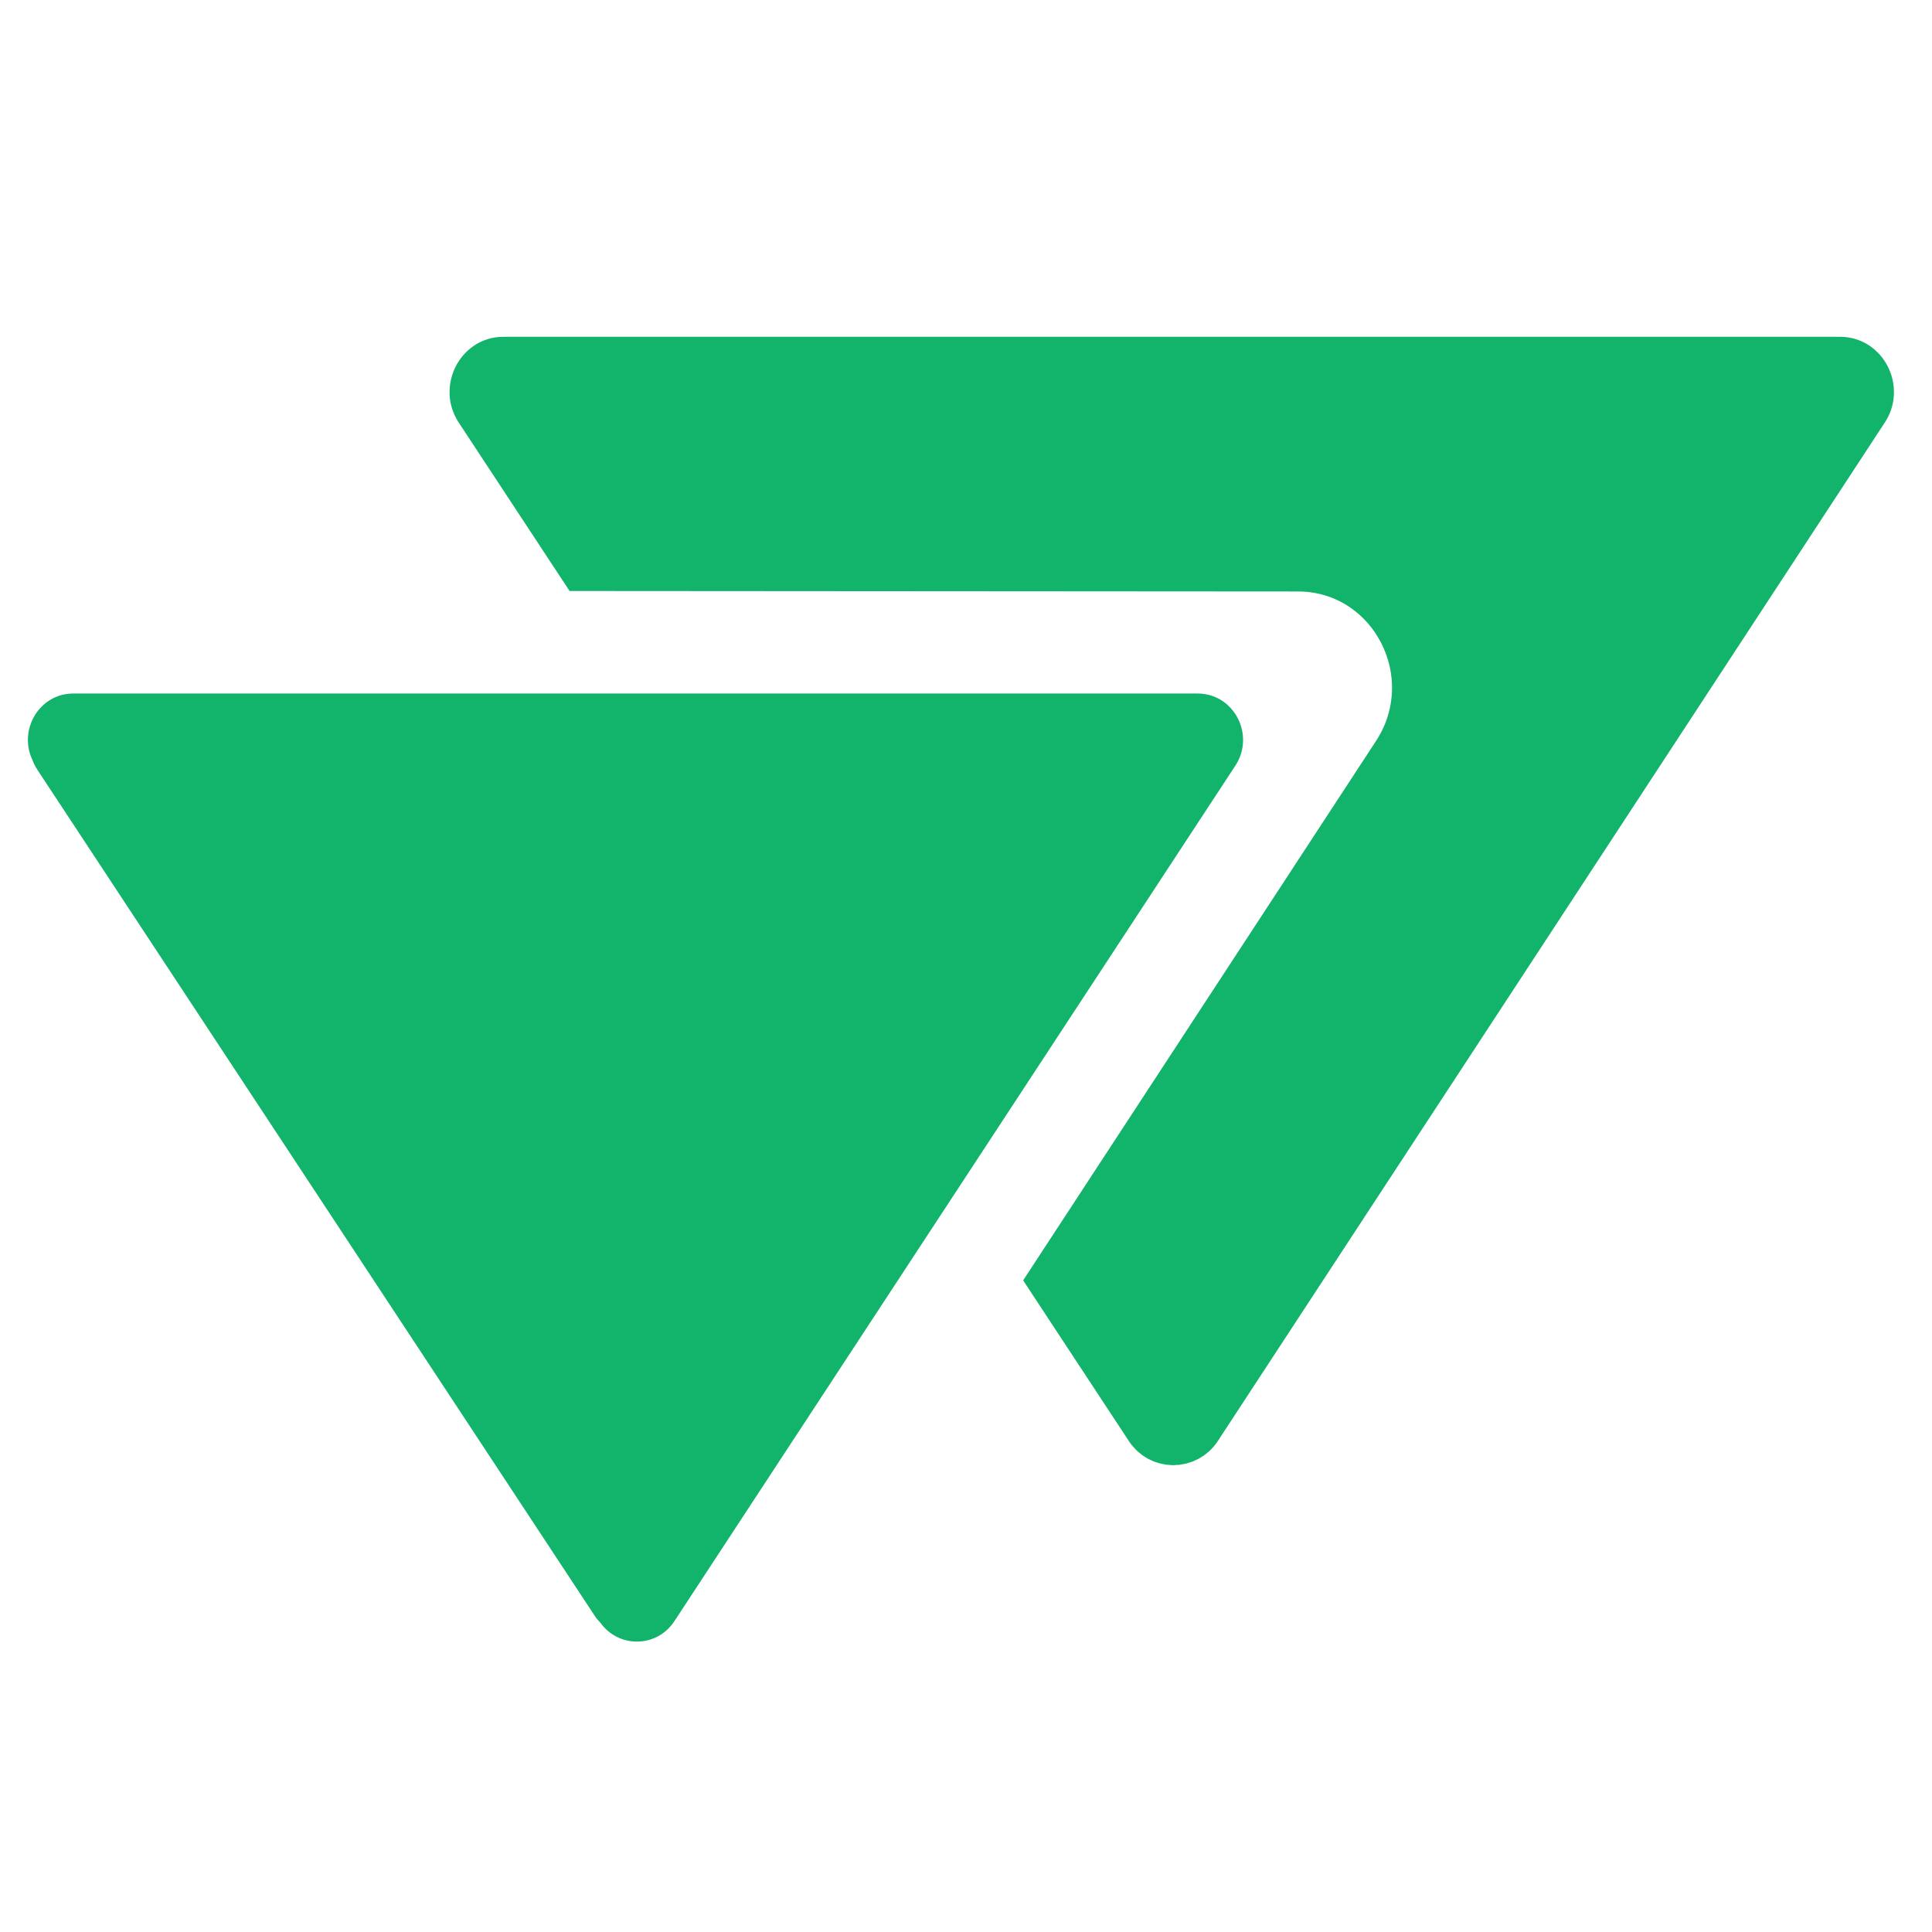 <svg xmlns="http://www.w3.org/2000/svg" id="Layer_1" x="0" y="0" style="enable-background:new 0 0 1000 1000" version="1.1" viewBox="0 0 1000 1000" xml:space="preserve"><style>.st0{fill:#12b36a}</style><path d="M976.97 189.44c-4.55-8.74-13.44-15.11-24.6-15.11H260.62c-12.55 0-22.25 8.08-26.11 18.52-.85 2.33-1.43 4.76-1.67 7.25-.12 1.25-.17 2.5-.12 3.77.03 1.27.16 2.54.37 3.81.66 3.81 2.09 7.58 4.42 11.14l57.29 87.07 377.07.26c38.84 0 61.96 44.39 40.33 77.42L529.58 662.72l54.63 83.03c.68 1.06 1.43 2.03 2.23 2.96.14.17.31.31.45.49.66.73 1.32 1.44 2.03 2.09.23.21.5.38.75.59.64.54 1.29 1.1 1.96 1.56.26.17.52.31.78.49.7.45 1.39.9 2.12 1.29.3.14.59.24.87.38.73.35 1.46.71 2.21.99.33.12.68.21 1.03.33.71.23 1.43.47 2.14.66.38.09.76.12 1.13.19.71.14 1.41.31 2.14.38.4.05.8.05 1.22.09.68.05 1.37.12 2.07.12.52 0 1.04-.07 1.56-.1.57-.03 1.16-.03 1.74-.1.54-.07 1.1-.19 1.63-.3.54-.1 1.08-.16 1.62-.3.59-.14 1.18-.37 1.77-.56.47-.14.94-.26 1.41-.43.61-.23 1.2-.54 1.79-.8.42-.21.85-.37 1.27-.57a24 24 0 0 0 2.09-1.29c.26-.17.56-.31.83-.5.75-.52 1.46-1.13 2.17-1.74.17-.16.37-.28.54-.42 1.74-1.58 3.32-3.42 4.69-5.55l345.08-526.94c3.11-4.75 4.61-9.89 4.75-14.95.15-5.04-1.03-10.01-3.31-14.37" class="st0"/><path d="M620.15 358.97H37.92c-17.64 0-28.53 18.9-21.13 34.4.64 1.72 1.46 3.41 2.54 5.04l288.56 438.02c.87 1.34 1.88 2.5 2.95 3.6 9.57 13.17 29.17 12.88 38.24-.94l290.33-442.78c10.44-15.93-.73-37.34-19.48-37.34" class="st0"/></svg>